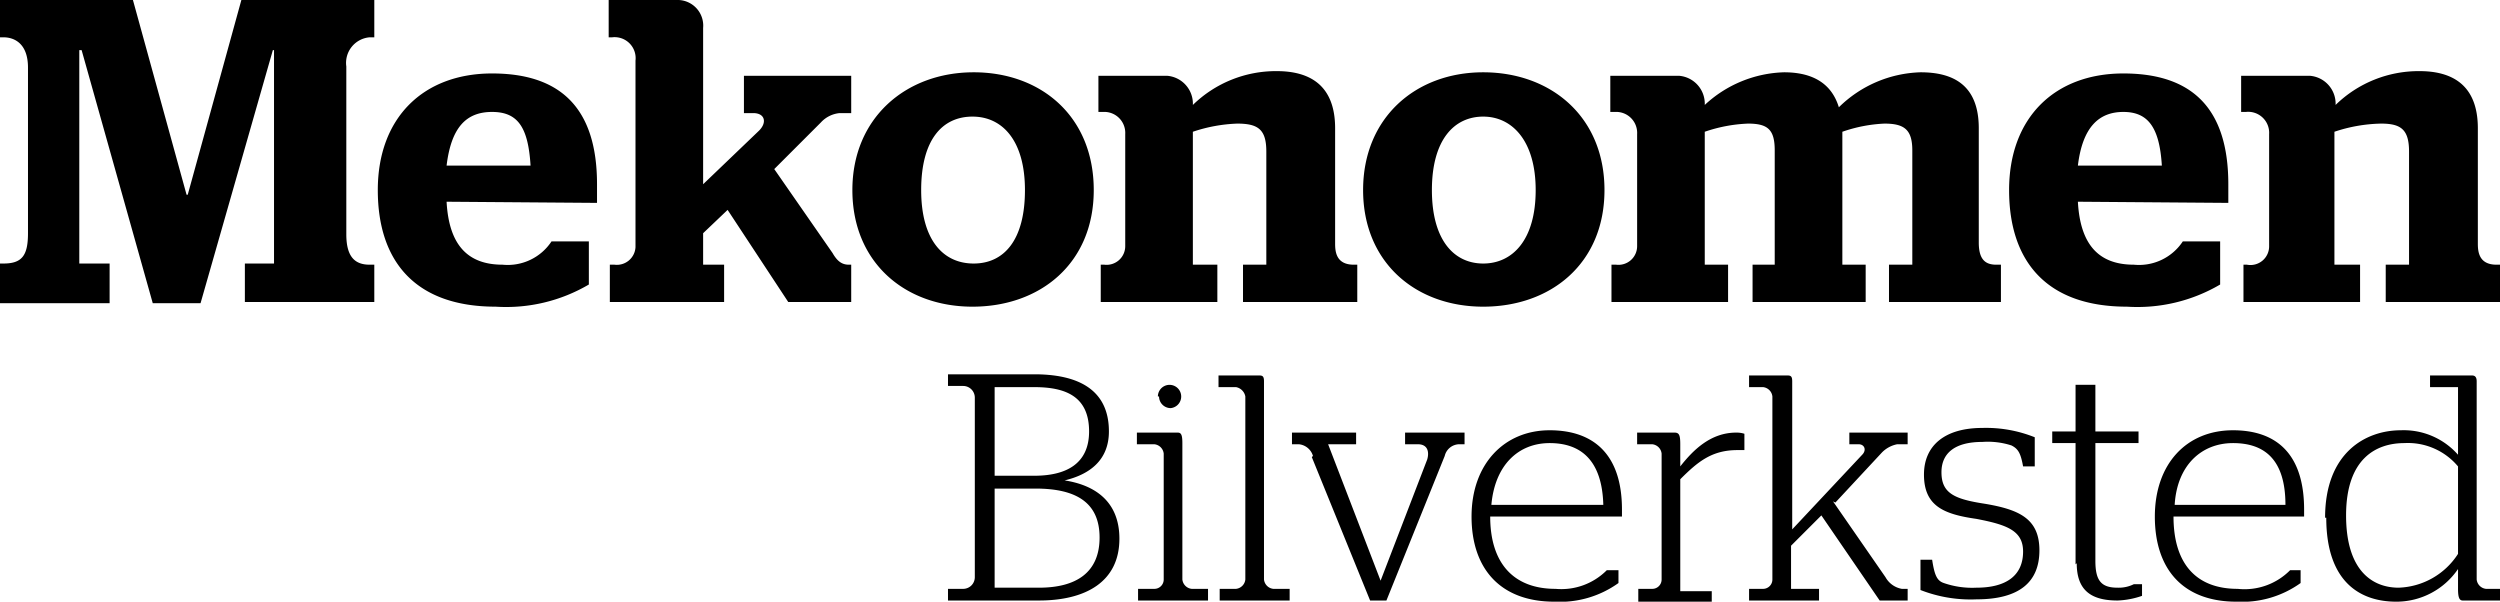 <svg xmlns="http://www.w3.org/2000/svg" width="214.4" height="51.6"><g data-name="Layer 2"><g data-name="Layer 1"><path d="M0 22.6h.3c1.6 0 2.1-.7 2.1-2.6V5.8c0-2.1-1.2-2.6-2.1-2.6H0V0h11.4L16 16.7h.1L20.7 0h11.4v3.2h-.4a2.2 2.2 0 0 0-2 2.5v14.4c0 2 .8 2.6 2 2.6h.4v3.2H21v-3.3h2.5V4.3h-.1L17.2 26h-4.1L7 4.3h-.2v18.3h2.6V26H0v-3.3M45.5 14.2c-.2-3.3-1.1-4.6-3.3-4.6s-3.5 1.3-3.9 4.6h7.2m-7.2 3.1c.2 3.7 1.8 5.4 4.8 5.4a4.5 4.5 0 0 0 4.2-2h3.2v3.7a14 14 0 0 1-8 1.9c-6.8 0-10.1-3.8-10.1-10s3.9-10 9.8-10 9 3 9 9.5v1.6ZM72.8 22.7c-.6 0-1-.3-1.4-1l-5-7.2 4-4a2.5 2.5 0 0 1 1.6-.8h1V6.5h-9.2v3.2h.8c1 0 1.2.8.5 1.5l-4.8 4.6V2.4A2.2 2.2 0 0 0 58.2 0h-6v3.2h.3a1.8 1.8 0 0 1 2 2v16a1.6 1.6 0 0 1-1.8 1.5h-.4v3.2h9.8v-3.2h-1.8V20l2.1-2 5.2 7.9H73v-3.2h-.3M87.9 16.3c0-4.2-1.9-6.3-4.5-6.3S79 12 79 16.3s1.9 6.3 4.5 6.3 4.4-2 4.4-6.3m-14.8 0c0-6.2 4.6-10.1 10.4-10.1S93.8 10 93.8 16.3s-4.6 10-10.4 10-10.3-3.8-10.3-10M94.3 22.7h.4a1.6 1.6 0 0 0 1.8-1.6v-9.6a1.8 1.8 0 0 0-1.9-1.9h-.4V6.5h5.9a2.4 2.4 0 0 1 2.2 2.5 10.2 10.2 0 0 1 7.2-2.9c2.7 0 5 1.1 5 4.9v9.9c0 .7.1 1.8 1.6 1.8h.3v3.2h-9.8v-3.2h2V13c0-1.9-.7-2.4-2.5-2.4a13.3 13.3 0 0 0-3.8.7v11.4h2.1v3.2h-10v-3.2M192.4 22.7h.3a1.6 1.6 0 0 0 1.9-1.6v-9.6a1.8 1.8 0 0 0-2-1.9h-.4V6.5h5.9a2.4 2.4 0 0 1 2.2 2.5 10.2 10.2 0 0 1 7.2-2.9c2.7 0 5 1.1 5 4.9v9.9c0 .7.1 1.8 1.6 1.8h.3v3.2h-9.8v-3.2h2V13c0-1.9-.7-2.4-2.4-2.4a13.3 13.3 0 0 0-4 .7v11.4h2.2v3.2h-10v-3.2M131.7 16.3c0-4.2-2-6.3-4.5-6.3s-4.4 2-4.4 6.3 1.9 6.3 4.4 6.3 4.5-2 4.5-6.3m-14.8 0c0-6.2 4.5-10.1 10.3-10.1s10.4 3.8 10.4 10.1-4.6 10-10.4 10-10.3-3.8-10.3-10M146.2 11.3v11.4h2v3.2h-10v-3.2h.4a1.6 1.6 0 0 0 1.8-1.6v-9.6a1.8 1.8 0 0 0-1.9-1.9h-.4V6.5h5.9a2.4 2.4 0 0 1 2.2 2.5 10.4 10.4 0 0 1 6.8-2.8c2.1 0 4 .7 4.7 3a10.4 10.4 0 0 1 7-3c2.7 0 5 1 5 4.8v9.8c0 1.5.6 1.9 1.5 1.9h.4v3.2H162v-3.2h2v-9.8c0-1.8-.7-2.3-2.4-2.3a12.6 12.6 0 0 0-3.6.7v11.4h2v3.2h-9.7v-3.2h1.9v-9.8c0-1.8-.6-2.3-2.3-2.3a12.9 12.9 0 0 0-3.7.7M185.4 14.2c-.2-3.3-1.2-4.6-3.3-4.6s-3.5 1.3-3.9 4.6h7.2m-7.2 3.1c.2 3.7 1.8 5.4 4.8 5.4a4.5 4.5 0 0 0 4.2-2h3.2v3.7a14 14 0 0 1-8 1.9c-6.8 0-10.1-3.8-10.1-10s3.9-10 9.8-10 9 3 9 9.5v1.6ZM81.3 50.5h1.3a1 1 0 0 0 1-1V34.1a1 1 0 0 0-1-1h-1.3v-1h7.4c3.6 0 6.4 1.2 6.4 4.9 0 2.5-1.7 3.7-3.8 4.2 2.6.4 4.7 1.8 4.7 5 0 3.7-2.9 5.3-6.9 5.3h-7.8v-1m7.4-9.7c2.7 0 4.7-1 4.7-3.8 0-3-2-3.8-4.7-3.8h-3.4v7.6Zm.4 9.6c3.2 0 5.2-1.3 5.2-4.3s-2-4.2-5.5-4.2h-3.5v8.5ZM97.5 50.5H99a.8.8 0 0 0 .8-.8V38.9a.9.9 0 0 0-.8-.8h-1.5v-1h3.5c.3 0 .4.2.4.9v11.7a.9.9 0 0 0 .8.8h1.4v1h-6v-1M99.3 34a1 1 0 1 1 1.1 1 1 1 0 0 1-1-1M104.6 50.5h1.4a.9.9 0 0 0 .8-.8V34a1 1 0 0 0-.8-.8h-1.5v-1h3.5c.3 0 .4.1.4.5v17a.9.9 0 0 0 .8.8h1.4v1h-6v-1M112.6 39.1a1.4 1.4 0 0 0-1.2-1h-.6v-1h5.5v1h-2.4l4.5 11.7 4-10.4c.2-.7 0-1.3-.8-1.3h-1.1v-1h5.1v1h-.5a1.3 1.3 0 0 0-1.2 1l-5 12.4h-1.4l-5-12.3M126.2 44.3c0-4.5 2.8-7.4 6.7-7.4 3.7 0 6.2 2 6.2 6.8v.6h-11.3c0 4 2 6.2 5.6 6.2a5.5 5.5 0 0 0 4.4-1.6h1V50a8.6 8.6 0 0 1-5.5 1.6c-4.6 0-7.1-2.8-7.1-7.3m11.3-1c-.1-3.8-1.9-5.3-4.6-5.3s-4.7 1.9-5 5.3ZM140.5 50.5h1.2a.8.8 0 0 0 .8-.8V38.9a.9.9 0 0 0-.8-.8h-1.3v-1h3.2c.4 0 .5.2.5 1V40c1.1-1.4 2.6-2.9 4.8-2.9a2.2 2.2 0 0 1 .7.1v1.4h-.6c-2.2 0-3.4 1-4.9 2.5v9.6h2.7v1h-6.3v-1M157.2 43l4.5 6.5a2 2 0 0 0 1.4 1h.5v1h-2.4l-5-7.3-2.6 2.6v3.7h2.4v1h-6v-1h1.2a.8.8 0 0 0 .8-.8V34a.9.9 0 0 0-.8-.8H150v-1h3.3c.3 0 .4.1.4.5v12.7l6-6.4c.4-.4.2-.9-.3-.9h-.8v-1h5v1h-.9a2.5 2.5 0 0 0-1.3.7l-4 4.3M164.7 50.8V48h1c.2 1.3.4 1.8 1 2a7.4 7.4 0 0 0 2.8.4c2.5 0 4-1 4-3.1 0-1.8-1.4-2.3-4-2.8-2.8-.4-4.5-1.1-4.5-3.8 0-2.5 1.8-4 5-4a11.2 11.2 0 0 1 4.5.8V40h-1c-.2-1.1-.4-1.5-1-1.8a6.6 6.6 0 0 0-2.5-.3c-2.4 0-3.5 1-3.5 2.6 0 1.8 1.1 2.3 3.7 2.7 3 .5 4.7 1.3 4.7 4s-1.7 4.2-5.4 4.2a11.8 11.8 0 0 1-4.8-.8M178 48.4V38h-2v-1h2v-4h1.7v4h3.7v1h-3.7v10.1c0 1.7.5 2.3 1.9 2.3a2.9 2.9 0 0 0 1.4-.3h.7v1a7.1 7.1 0 0 1-2.1.4c-2.3 0-3.5-.9-3.5-3.2M184.8 44.3c0-4.5 2.7-7.4 6.7-7.4 3.7 0 6.1 2 6.1 6.8v.6h-11.2c0 4 1.9 6.2 5.5 6.2a5.5 5.5 0 0 0 4.5-1.6h.9V50a8.6 8.6 0 0 1-5.5 1.6c-4.6 0-7-2.8-7-7.3m11.2-1c0-3.9-1.8-5.3-4.5-5.3s-4.8 1.9-5 5.3ZM199.4 44.4c0-5.6 3.5-7.5 6.5-7.5a6.2 6.2 0 0 1 4.9 2.1v-5.8h-2.4v-1h3.6c.3 0 .4.2.4.5v17a.9.9 0 0 0 .8.8h1.2v1h-3.2c-.3 0-.4-.3-.4-1v-1.7a6.4 6.4 0 0 1-5.3 2.8c-3 0-6-1.6-6-7.2m11.3 3.3V40a5.6 5.6 0 0 0-4.6-2c-2.4 0-5 1.3-5 6.2s2.4 6.2 4.5 6.2a6.3 6.3 0 0 0 5.1-2.9"/></g></g></svg>